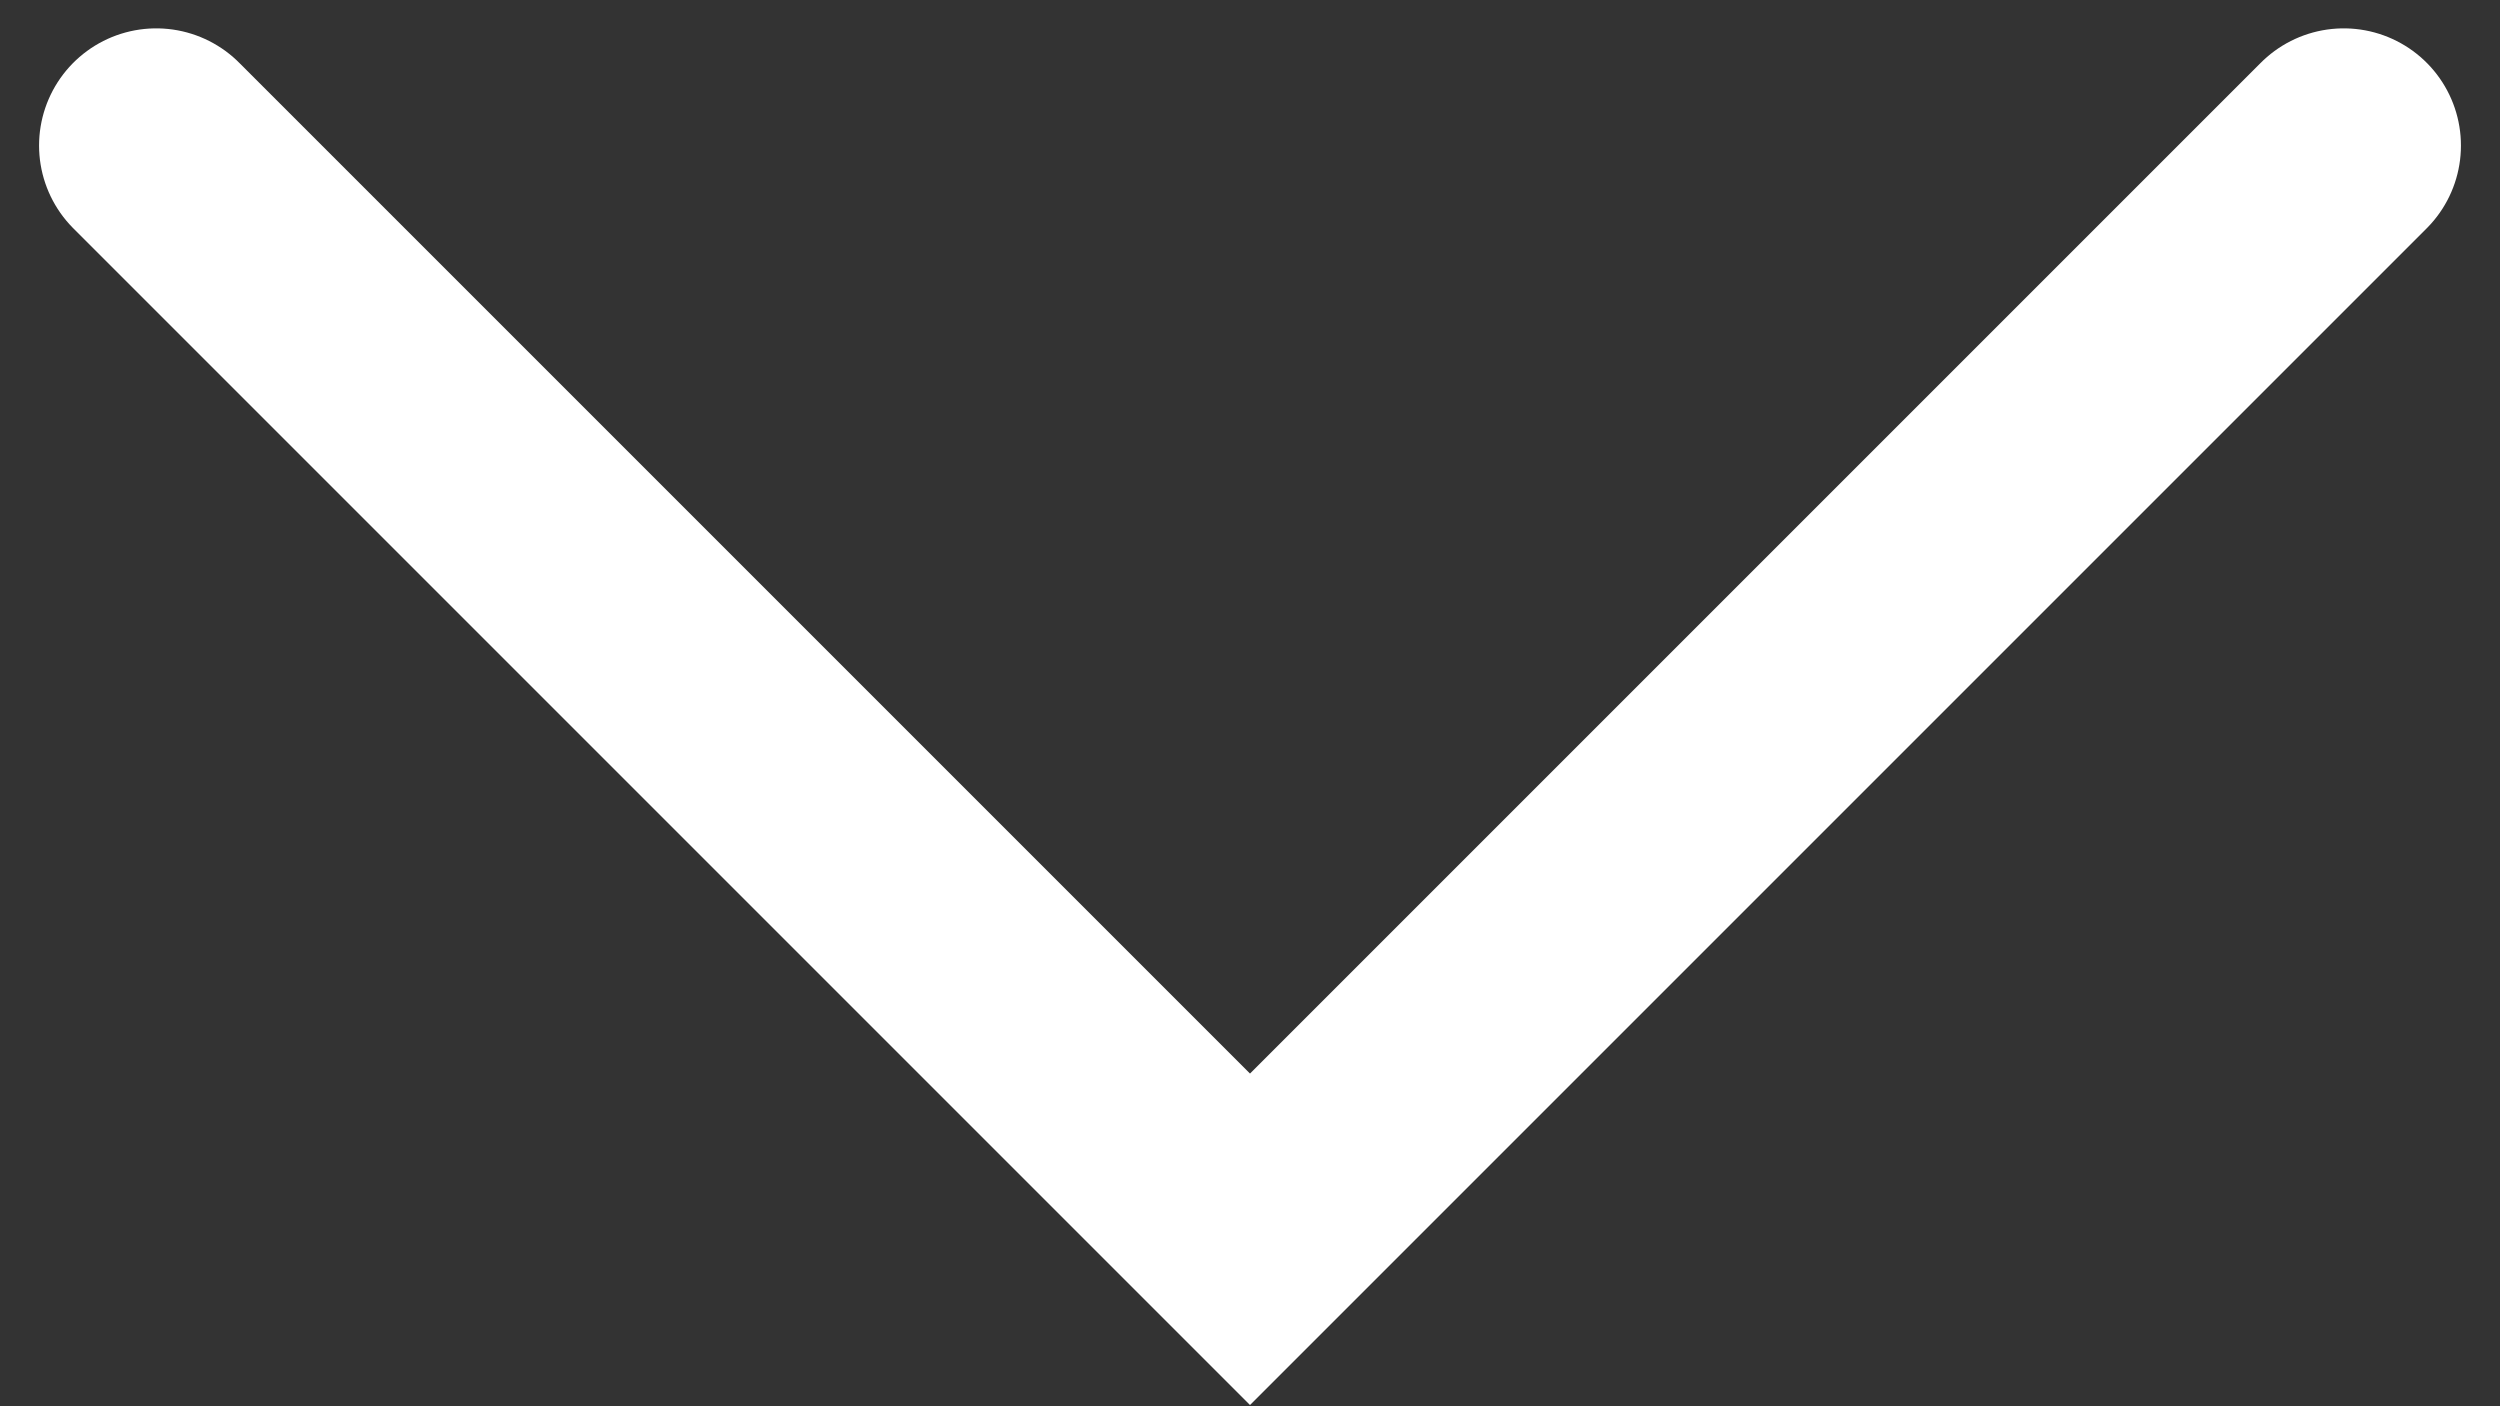 <svg width="32" height="18" viewBox="0 0 32 18" fill="none" xmlns="http://www.w3.org/2000/svg">
<rect x="0" y="0" width="32" height="18" fill="#333333" stroke="none"/>
<path d="M2 1.863L16 15.863L30 1.863" stroke="white" stroke-width="3" stroke-linecap="round"/>
</svg>
